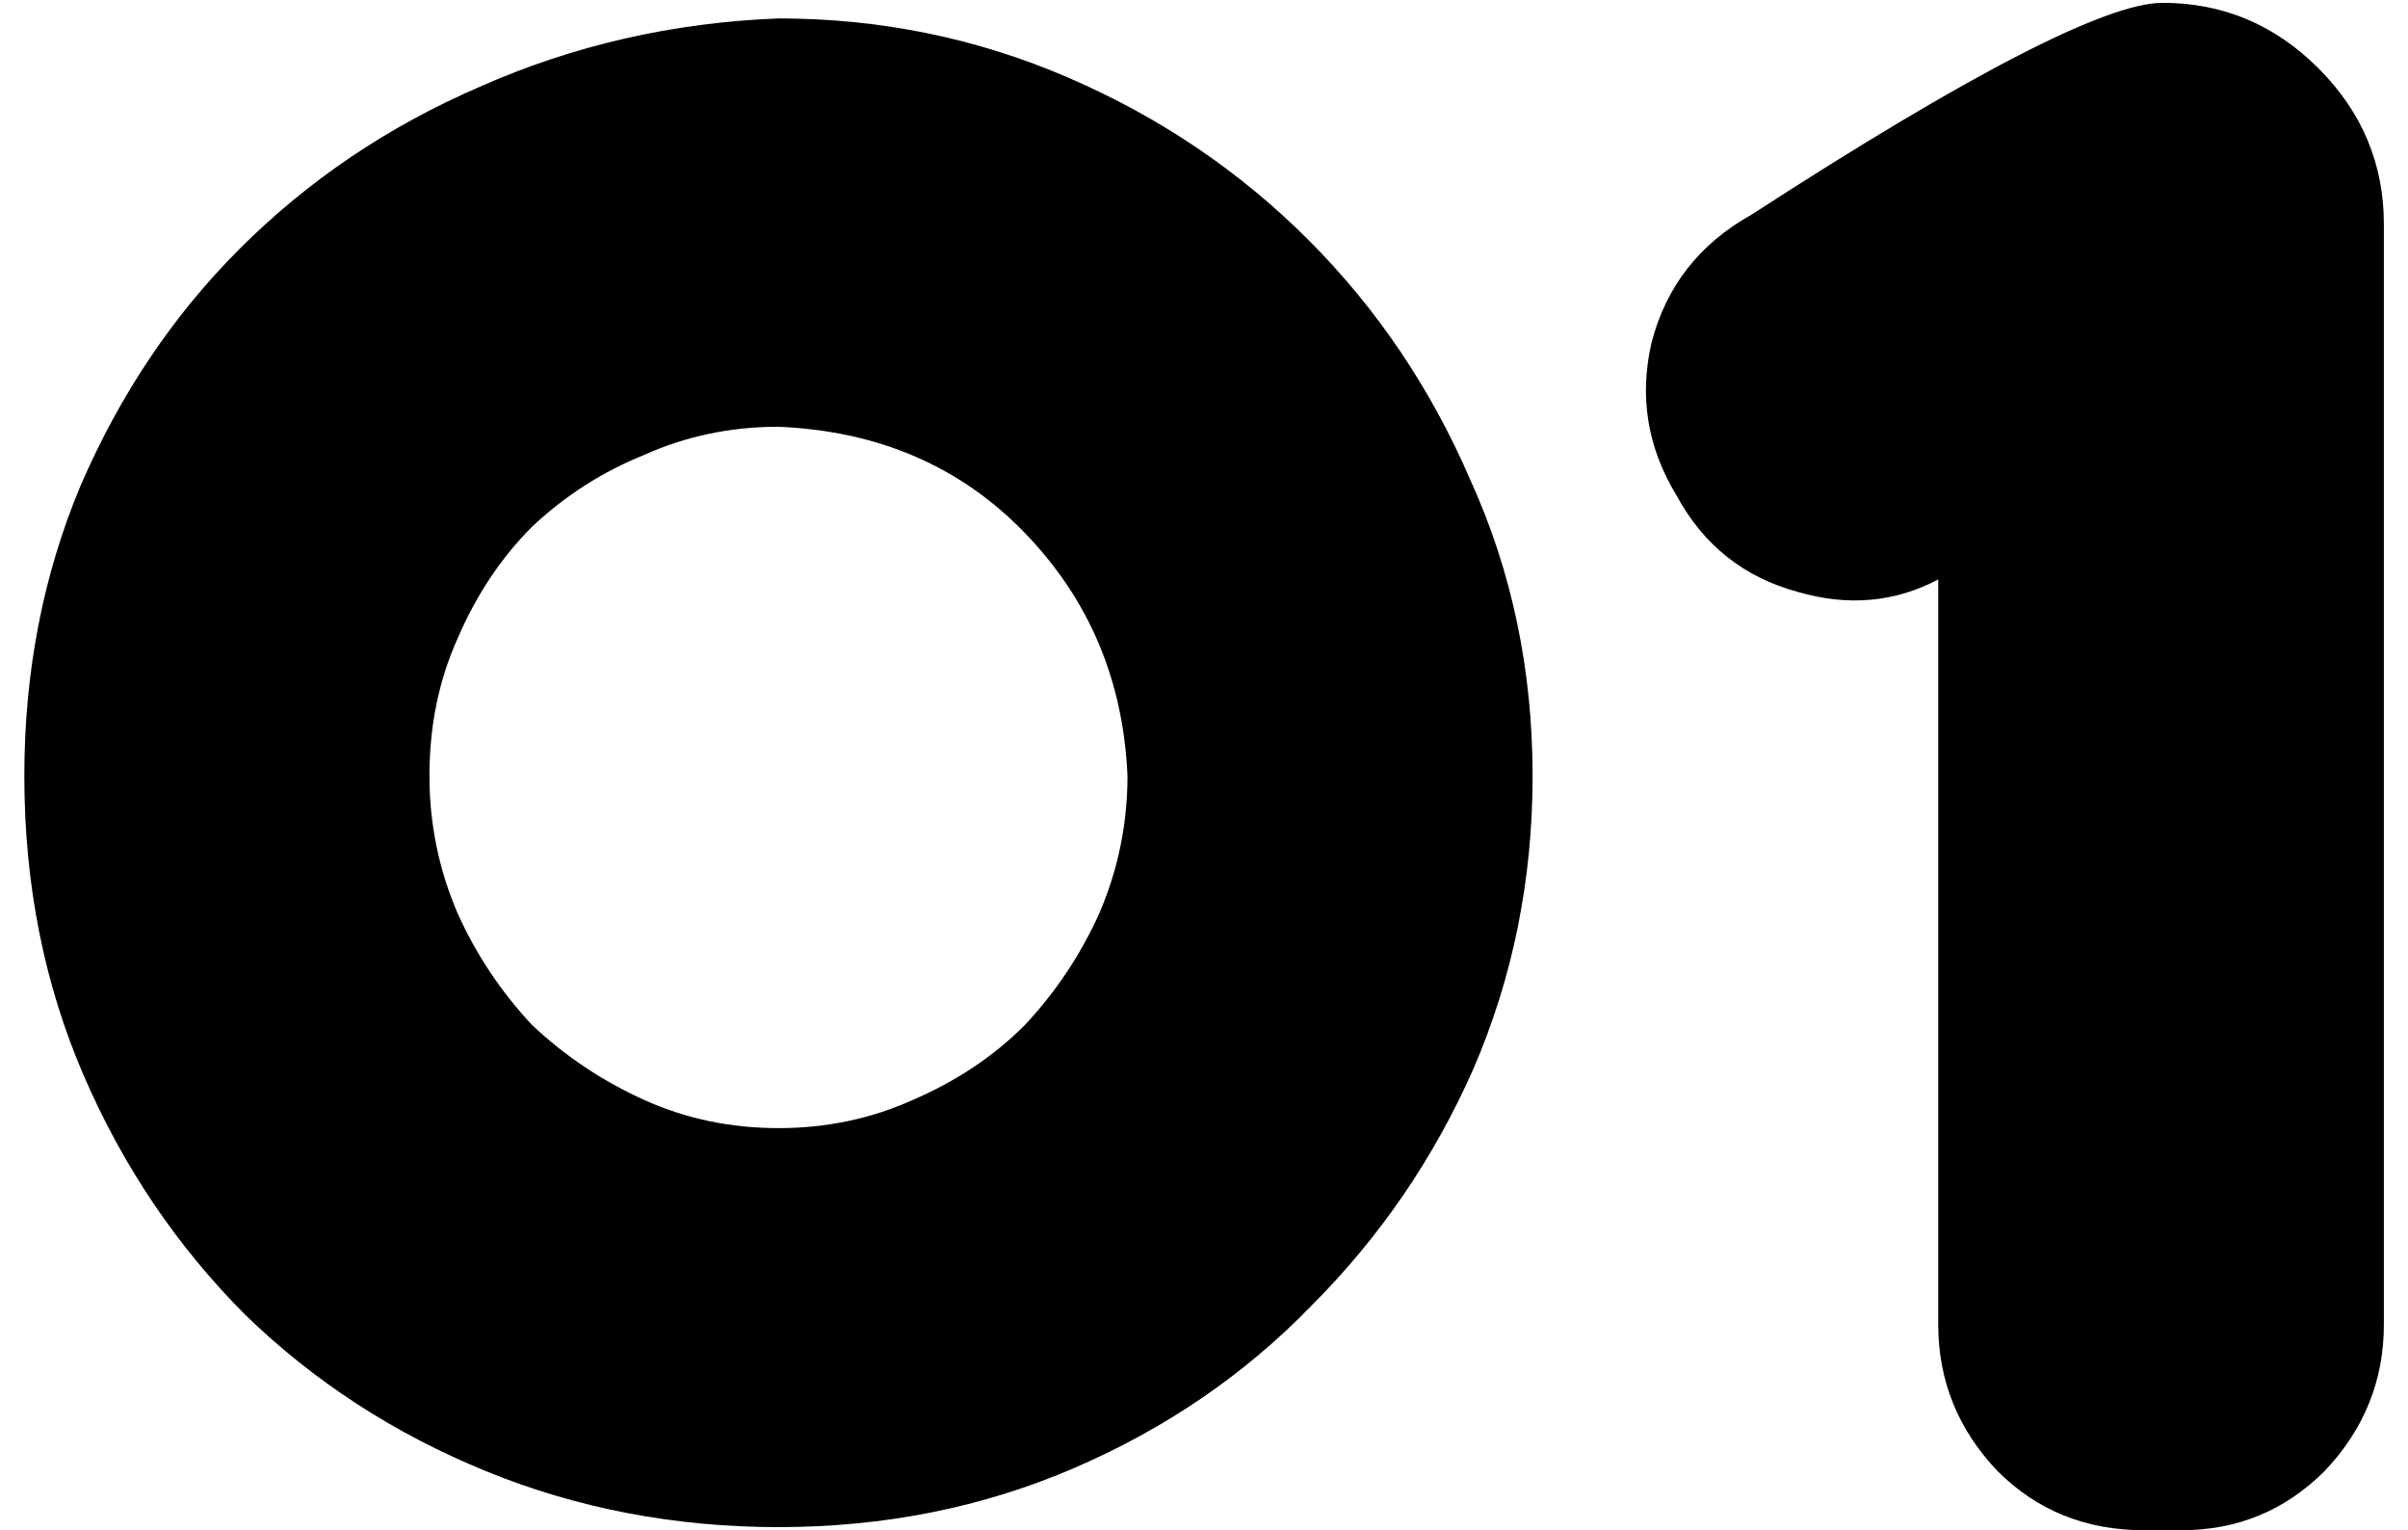 <svg width="85" height="54" viewBox="0 0 85 54" fill="none" xmlns="http://www.w3.org/2000/svg">
<path d="M84.148 46.74C84.148 48.72 83.451 50.443 82.058 51.91C80.664 53.303 78.978 54 76.998 54H75.678C73.624 54 71.901 53.303 70.508 51.91C69.114 50.443 68.418 48.72 68.418 46.74V20.45C66.878 21.257 65.228 21.403 63.468 20.89C61.561 20.377 60.131 19.24 59.178 17.48C58.151 15.793 57.858 13.997 58.298 12.09C58.811 10.11 59.984 8.607 61.818 7.58C69.518 2.593 74.358 0.1 76.338 0.1C78.464 0.1 80.298 0.87 81.838 2.41C83.378 3.95 84.148 5.783 84.148 7.91V46.74Z" fill="black"/>
<path d="M27.479 0.65C31.073 0.65 34.483 1.347 37.709 2.74C40.936 4.133 43.759 6.04 46.179 8.46C48.599 10.88 50.506 13.703 51.899 16.93C53.366 20.157 54.099 23.64 54.099 27.38C54.099 31.047 53.403 34.493 52.009 37.72C50.616 40.873 48.709 43.66 46.289 46.08C43.943 48.5 41.156 50.407 37.929 51.8C34.703 53.193 31.219 53.89 27.479 53.89C23.813 53.89 20.366 53.23 17.139 51.91C13.913 50.59 11.089 48.757 8.669 46.41C6.249 43.99 4.343 41.167 2.949 37.94C1.556 34.713 0.859 31.193 0.859 27.38C0.859 23.713 1.519 20.303 2.839 17.15C4.233 13.923 6.103 11.137 8.449 8.79C10.869 6.37 13.693 4.463 16.919 3.07C20.219 1.603 23.739 0.797 27.479 0.65ZM27.479 15.06C25.793 15.06 24.216 15.39 22.749 16.05C21.283 16.637 19.963 17.48 18.789 18.58C17.689 19.68 16.809 21 16.149 22.54C15.489 24.007 15.159 25.62 15.159 27.38C15.159 29.067 15.489 30.68 16.149 32.22C16.809 33.687 17.689 35.007 18.789 36.18C19.963 37.28 21.283 38.16 22.749 38.82C24.216 39.48 25.793 39.81 27.479 39.81C29.166 39.81 30.743 39.48 32.209 38.82C33.749 38.16 35.069 37.28 36.169 36.18C37.269 35.007 38.149 33.687 38.809 32.22C39.469 30.68 39.799 29.067 39.799 27.38C39.653 24.007 38.443 21.147 36.169 18.8C33.896 16.453 30.999 15.207 27.479 15.06Z" fill="black"/>
</svg>

